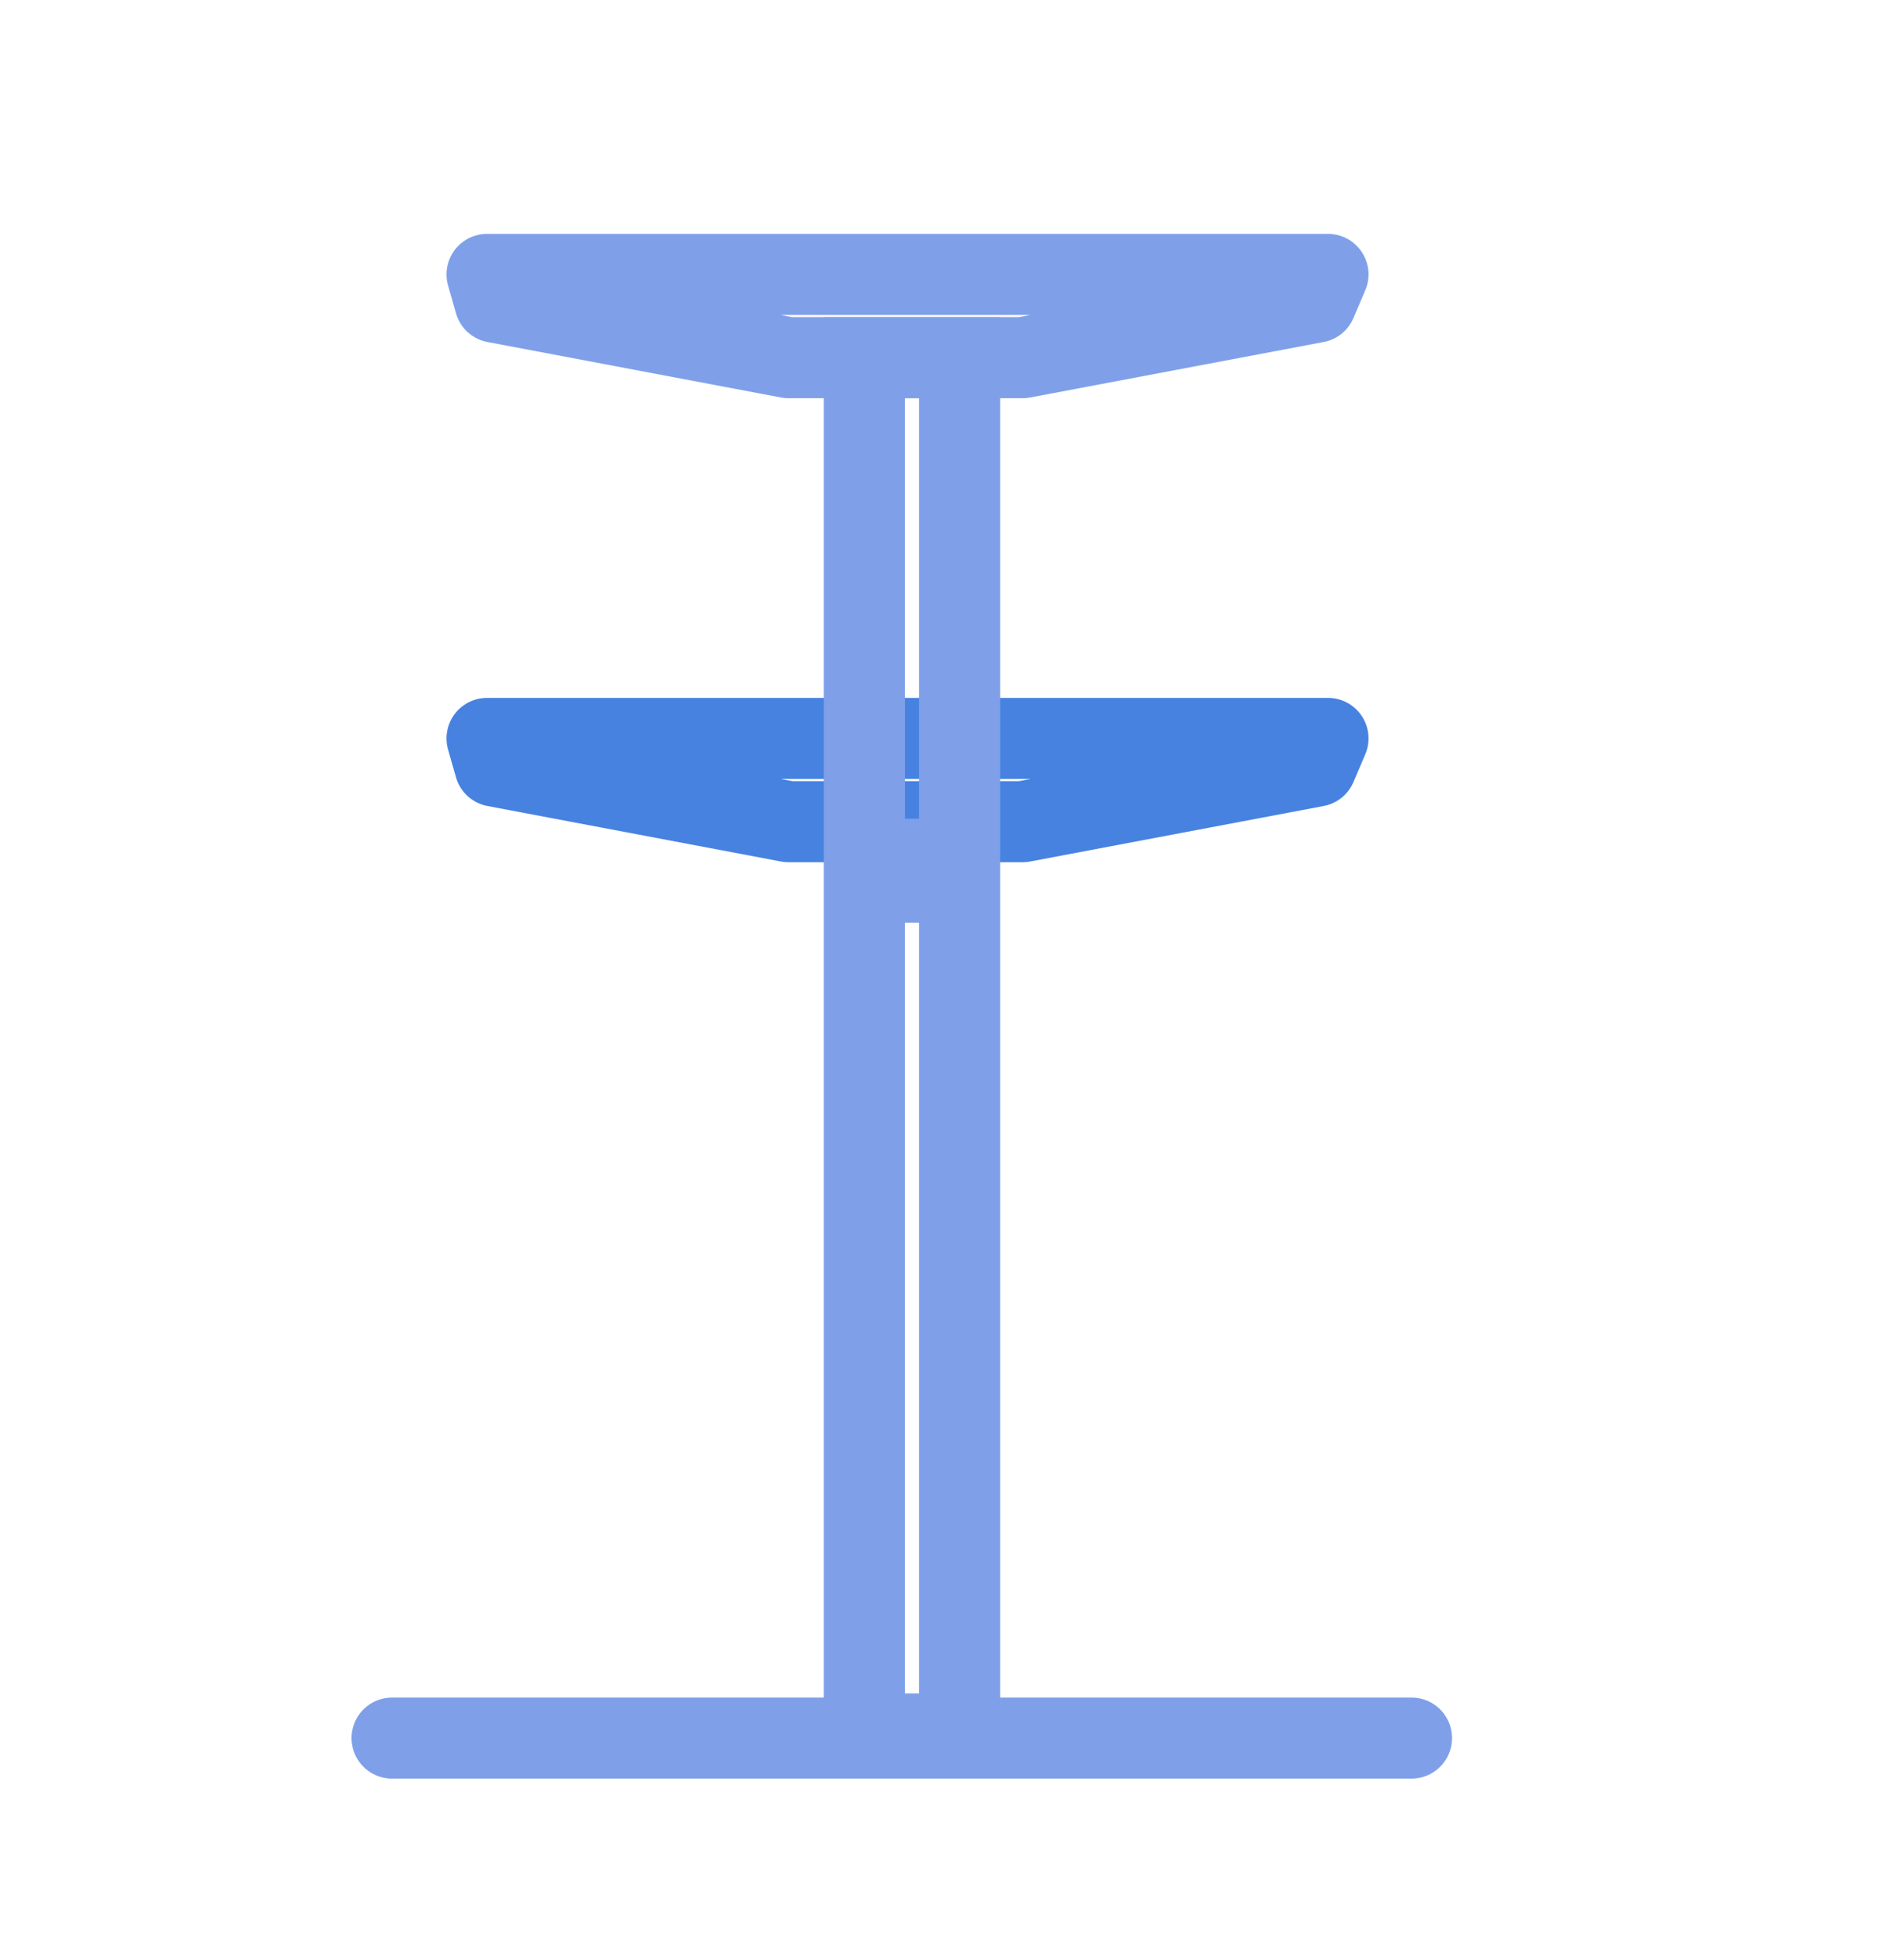 <svg width="24" height="25" viewBox="0 0 24 25" fill="none" xmlns="http://www.w3.org/2000/svg">
<path d="M16.935 3.5H6.211L6.312 3.854L10.056 4.562H13.04L16.784 3.854L16.935 3.5Z" stroke="#7FA0E9" stroke-width="1.034" stroke-linecap="round" stroke-linejoin="round"/>
<path d="M16.935 9.418H6.211L6.312 9.772L10.056 10.48H13.04L16.784 9.772L16.935 9.418Z" stroke="#4782E0" stroke-width="1.034" stroke-linecap="round" stroke-linejoin="round"/>
<path d="M11.023 22.116V4.562H12.237V22.116H11.023Z" stroke="#7FA0E9" stroke-width="1.034" stroke-linecap="round"/>
<path d="M5 22.168H18" stroke="#7FA0E9" stroke-width="1.034" stroke-linecap="round"/>
<path d="M11.188 11.105H12.052" stroke="#7FA0E9" stroke-width="1.325" stroke-linecap="round"/>
</svg>

